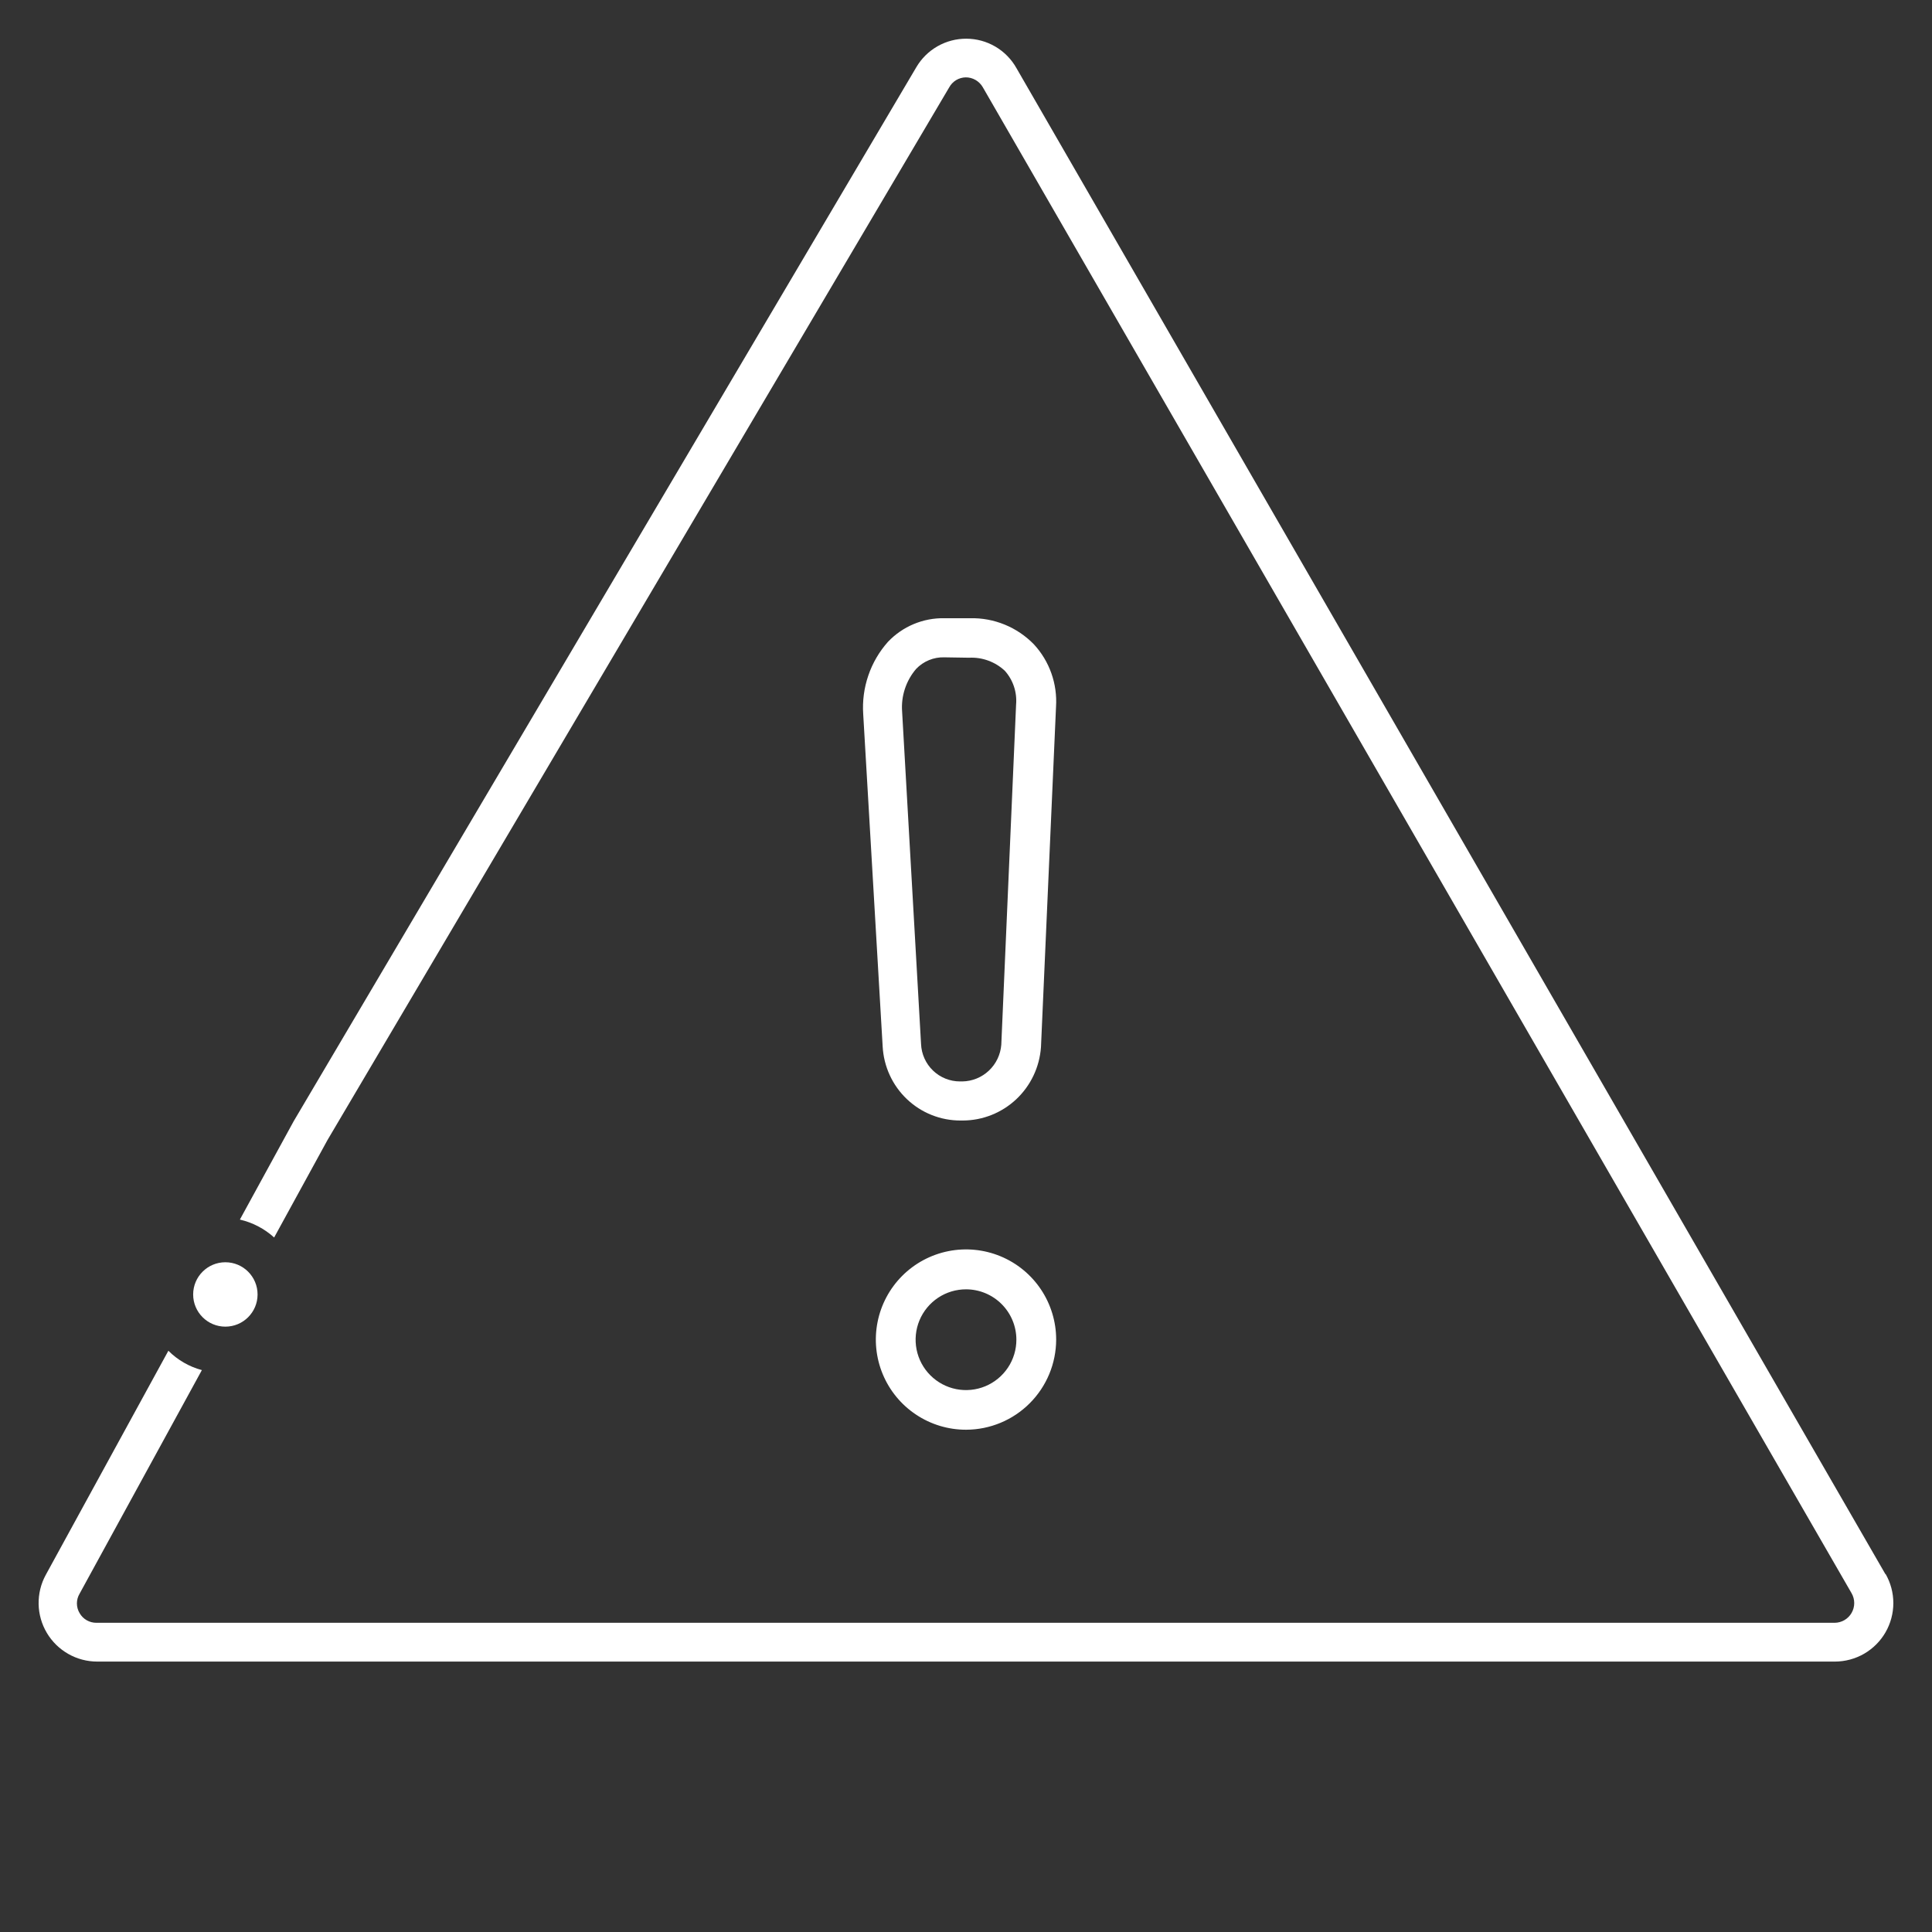 <svg width="94" height="94" viewBox="0 0 94 94" fill="none" xmlns="http://www.w3.org/2000/svg">
<rect x="0" y="0" width="94" height="94" fill="#333333" stroke="none"/>
<g clip-path="url(#clip0_2255_29956)">
<path d="M47.006 69.562C46.139 69.564 45.29 69.308 44.568 68.826C43.845 68.345 43.282 67.66 42.949 66.859C42.616 66.058 42.528 65.175 42.697 64.324C42.865 63.472 43.283 62.69 43.896 62.076C44.509 61.462 45.291 61.044 46.142 60.874C46.993 60.704 47.875 60.791 48.677 61.122C49.479 61.454 50.165 62.016 50.647 62.738C51.129 63.459 51.387 64.308 51.387 65.176C51.385 66.338 50.923 67.451 50.102 68.273C49.281 69.096 48.168 69.559 47.006 69.562ZM47.006 62.731C46.521 62.73 46.046 62.872 45.642 63.141C45.238 63.41 44.923 63.793 44.736 64.241C44.55 64.689 44.501 65.183 44.595 65.659C44.69 66.135 44.923 66.572 45.267 66.915C45.61 67.259 46.047 67.492 46.523 67.587C46.999 67.681 47.493 67.632 47.941 67.446C48.389 67.259 48.772 66.944 49.041 66.54C49.31 66.136 49.453 65.661 49.451 65.176C49.45 64.528 49.191 63.907 48.733 63.449C48.275 62.991 47.654 62.733 47.006 62.731Z" fill="white"/>
<path d="M46.85 54.518H46.73C45.76 54.519 44.825 54.146 44.121 53.474C43.416 52.803 42.996 51.885 42.945 50.91L41.999 34.746C41.956 34.108 42.041 33.469 42.248 32.864C42.454 32.26 42.78 31.703 43.204 31.227C43.557 30.856 43.982 30.562 44.453 30.365C44.925 30.167 45.431 30.07 45.942 30.079H47.203C47.779 30.066 48.35 30.172 48.883 30.39C49.416 30.608 49.898 30.934 50.301 31.347C50.678 31.754 50.968 32.234 51.153 32.757C51.339 33.281 51.416 33.837 51.38 34.391L50.648 50.948C50.579 51.915 50.15 52.82 49.446 53.482C48.742 54.144 47.814 54.514 46.85 54.518ZM45.942 31.982C45.687 31.974 45.434 32.021 45.198 32.118C44.962 32.215 44.749 32.361 44.573 32.546C44.329 32.83 44.143 33.161 44.026 33.518C43.909 33.874 43.863 34.251 43.892 34.626L44.813 50.796C44.834 51.286 45.042 51.749 45.395 52.088C45.748 52.427 46.217 52.616 46.705 52.616H46.825C47.304 52.608 47.763 52.421 48.113 52.092C48.463 51.763 48.678 51.314 48.717 50.834L49.437 34.283C49.463 33.985 49.428 33.685 49.333 33.401C49.239 33.118 49.087 32.857 48.888 32.635C48.655 32.418 48.382 32.251 48.084 32.142C47.786 32.033 47.47 31.985 47.153 32.001L45.942 31.982Z" fill="white"/>
<path d="M91.738 76.598L49.457 3.319C49.214 2.884 48.861 2.523 48.432 2.27C48.004 2.018 47.516 1.884 47.019 1.883C46.526 1.88 46.041 2.008 45.613 2.252C45.185 2.496 44.829 2.849 44.58 3.275L14.291 54.548L11.671 59.338C12.292 59.481 12.866 59.781 13.338 60.209L15.933 55.469L46.178 4.259C46.257 4.112 46.373 3.988 46.515 3.901C46.657 3.814 46.821 3.767 46.987 3.764C47.155 3.763 47.32 3.807 47.465 3.891C47.61 3.975 47.731 4.095 47.815 4.24L90.089 77.52C90.172 77.665 90.216 77.83 90.216 77.998C90.216 78.165 90.171 78.33 90.088 78.475C90.004 78.621 89.883 78.742 89.739 78.826C89.594 78.91 89.429 78.955 89.262 78.956H4.694C4.528 78.957 4.364 78.915 4.219 78.832C4.075 78.75 3.955 78.63 3.873 78.485C3.787 78.342 3.742 78.179 3.742 78.012C3.742 77.845 3.787 77.682 3.873 77.539L9.822 66.661C9.205 66.496 8.643 66.171 8.192 65.72L2.224 76.63C1.988 77.064 1.87 77.552 1.879 78.047C1.889 78.541 2.027 79.024 2.28 79.449C2.533 79.874 2.892 80.226 3.322 80.47C3.751 80.715 4.237 80.843 4.732 80.843H89.28C89.779 80.841 90.269 80.709 90.701 80.459C91.132 80.208 91.491 79.849 91.74 79.416C91.988 78.984 92.119 78.494 92.119 77.995C92.119 77.496 91.987 77.005 91.738 76.573V76.598Z" fill="white"/>
<path d="M10.965 64.547C11.83 64.547 12.532 63.846 12.532 62.981C12.532 62.115 11.83 61.414 10.965 61.414C10.1 61.414 9.398 62.115 9.398 62.981C9.398 63.846 10.1 64.547 10.965 64.547Z" fill="white"/>
</g>
<defs>
<clipPath id="clip0_2255_29956">
<rect width="94" height="94" fill="white"/>
</clipPath>
</defs>
</svg>
